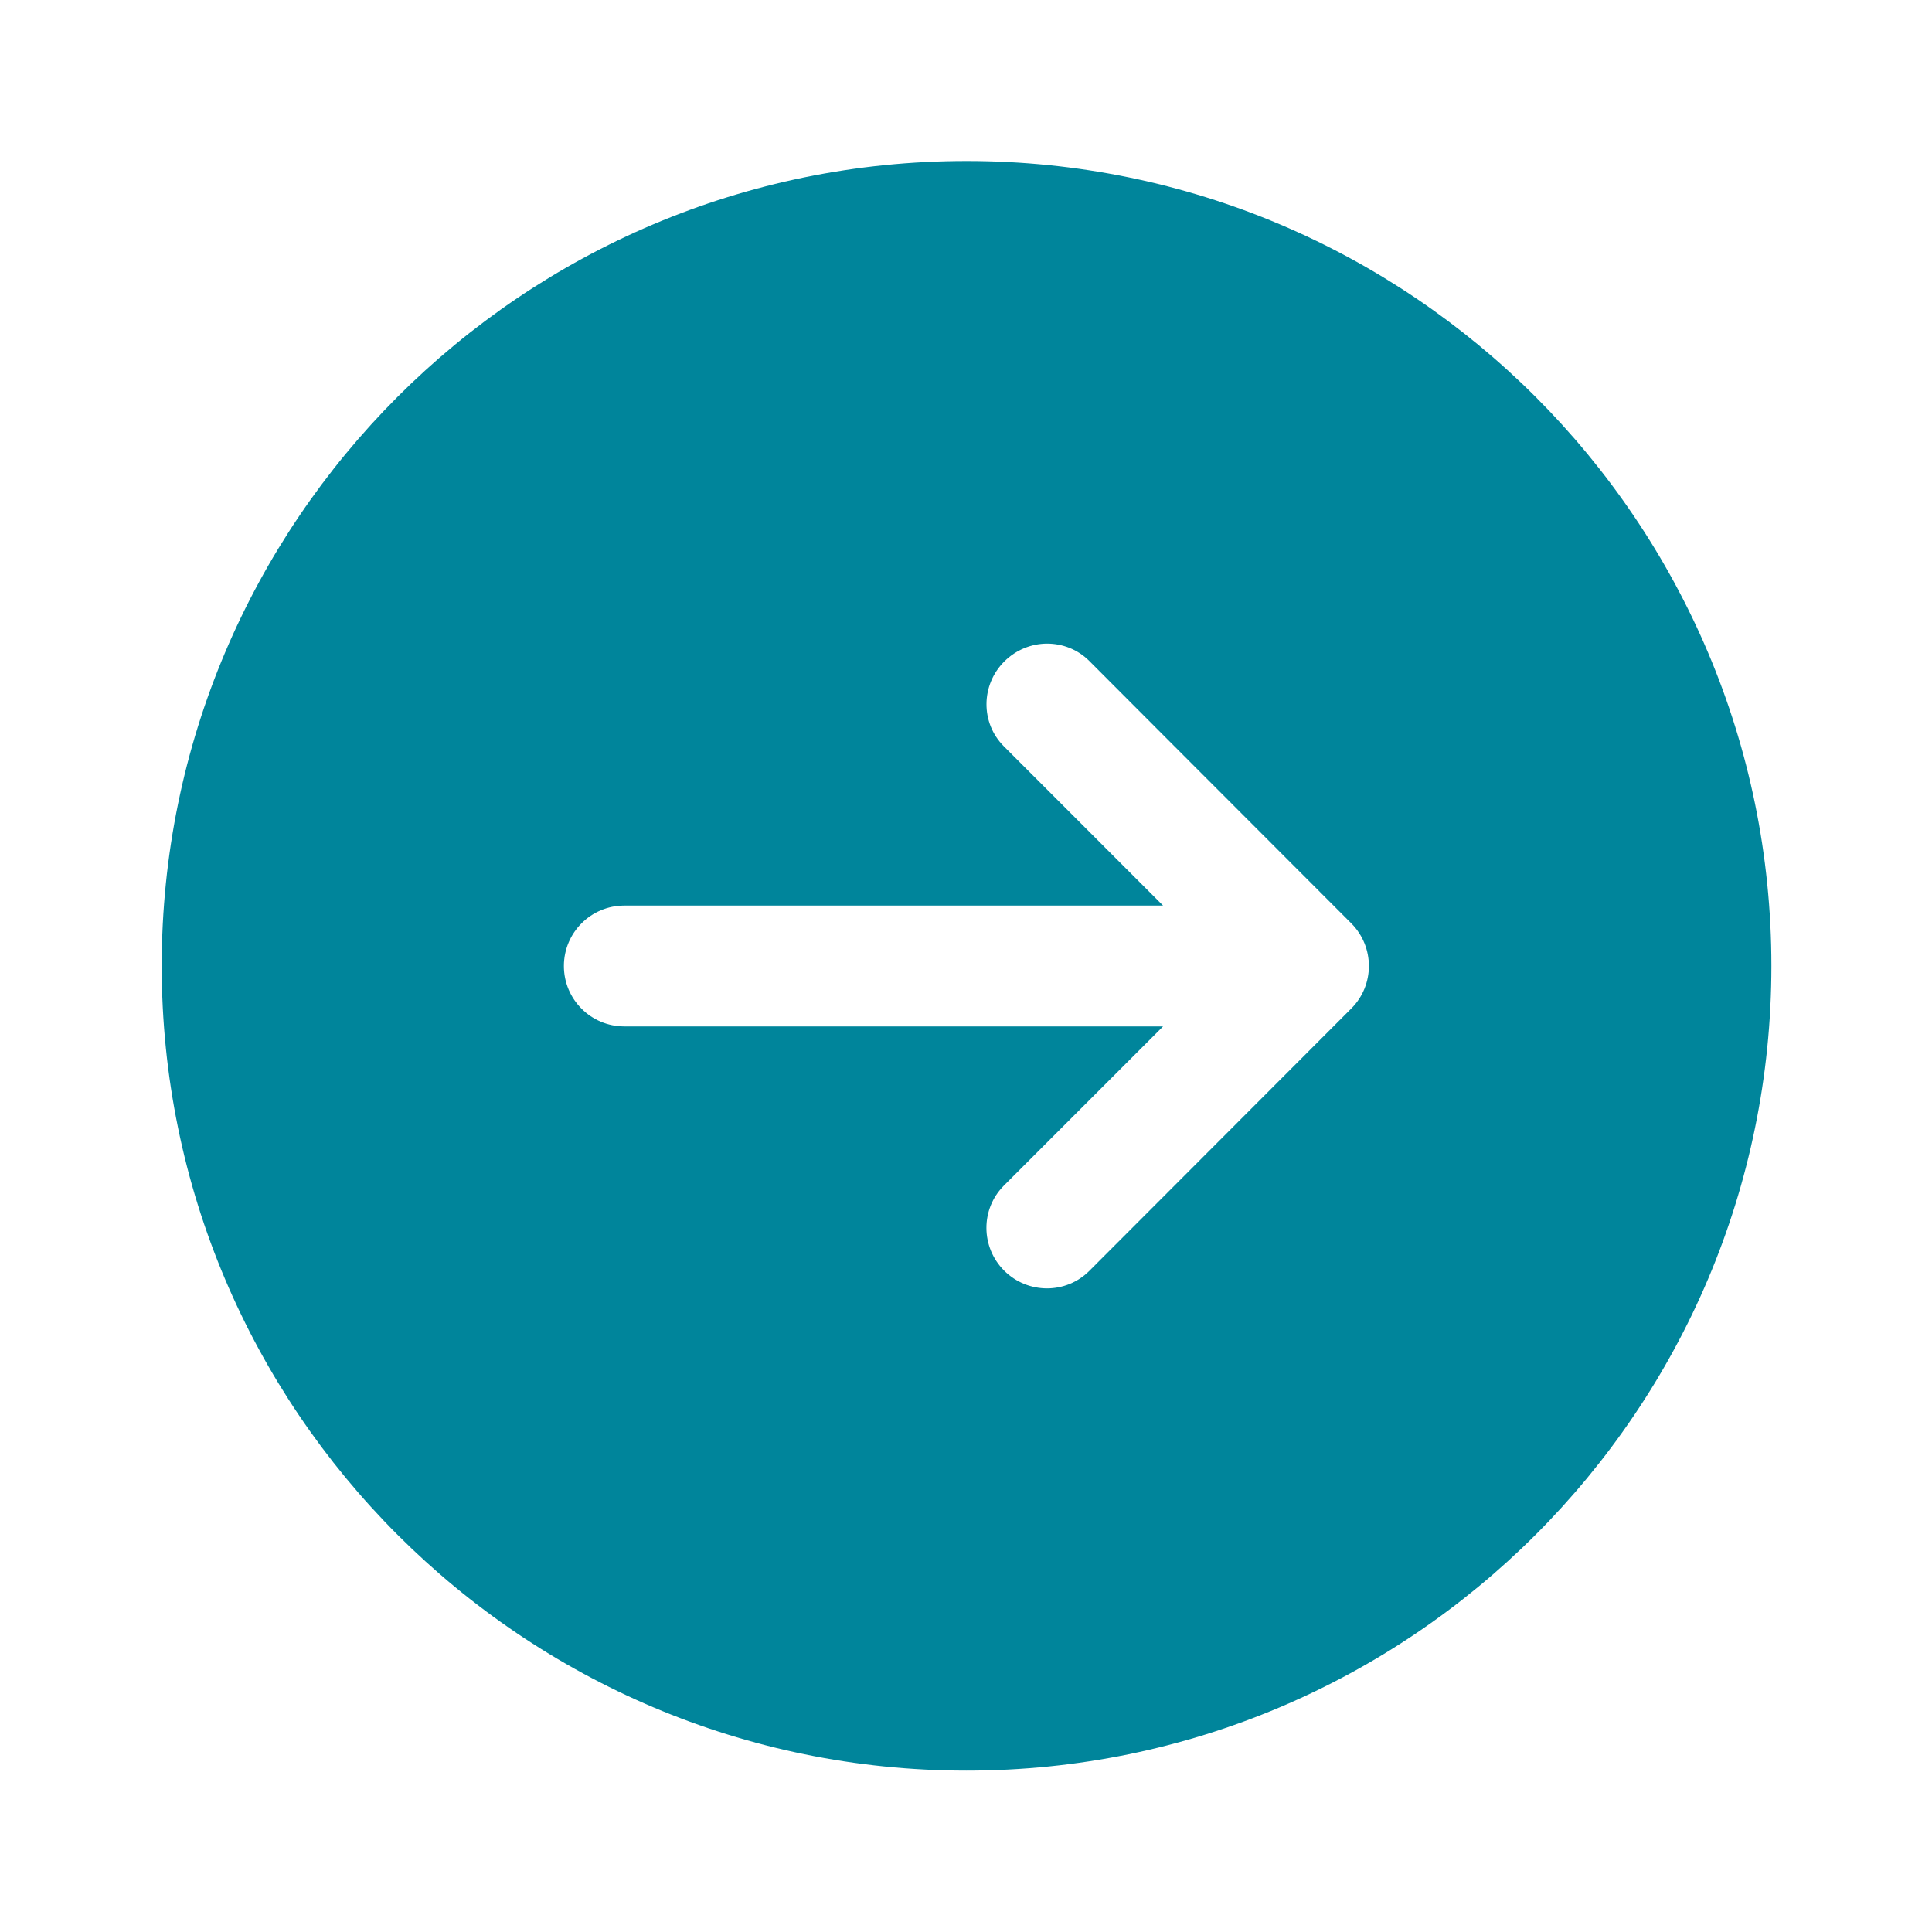 <svg width="30" height="30" viewBox="0 0 30 30" fill="none" xmlns="http://www.w3.org/2000/svg">
<path d="M15.009 2.5C8.111 2.5 2.511 8.1 2.511 14.998C2.511 21.894 8.111 27.494 15.009 27.494C21.906 27.494 27.506 21.894 27.506 14.998C27.506 8.1 21.906 2.5 15.009 2.5V2.5ZM16.913 10.262C16.913 10.262 18.79 12.144 20.981 14.336C21.165 14.52 21.256 14.76 21.256 15C21.256 15.24 21.165 15.479 20.981 15.662C18.79 17.855 16.914 19.735 16.914 19.735C16.733 19.916 16.495 20.006 16.256 20.006C16.016 20.005 15.776 19.914 15.592 19.73C15.227 19.364 15.225 18.773 15.589 18.409L18.06 15.938H9.694C9.176 15.938 8.756 15.518 8.756 15C8.756 14.482 9.176 14.062 9.694 14.062H18.06L15.588 11.589C15.225 11.227 15.229 10.636 15.595 10.271C15.779 10.088 16.019 9.995 16.258 9.994C16.495 9.994 16.733 10.082 16.913 10.262V10.262Z" fill="#00859B"/>
</svg>
